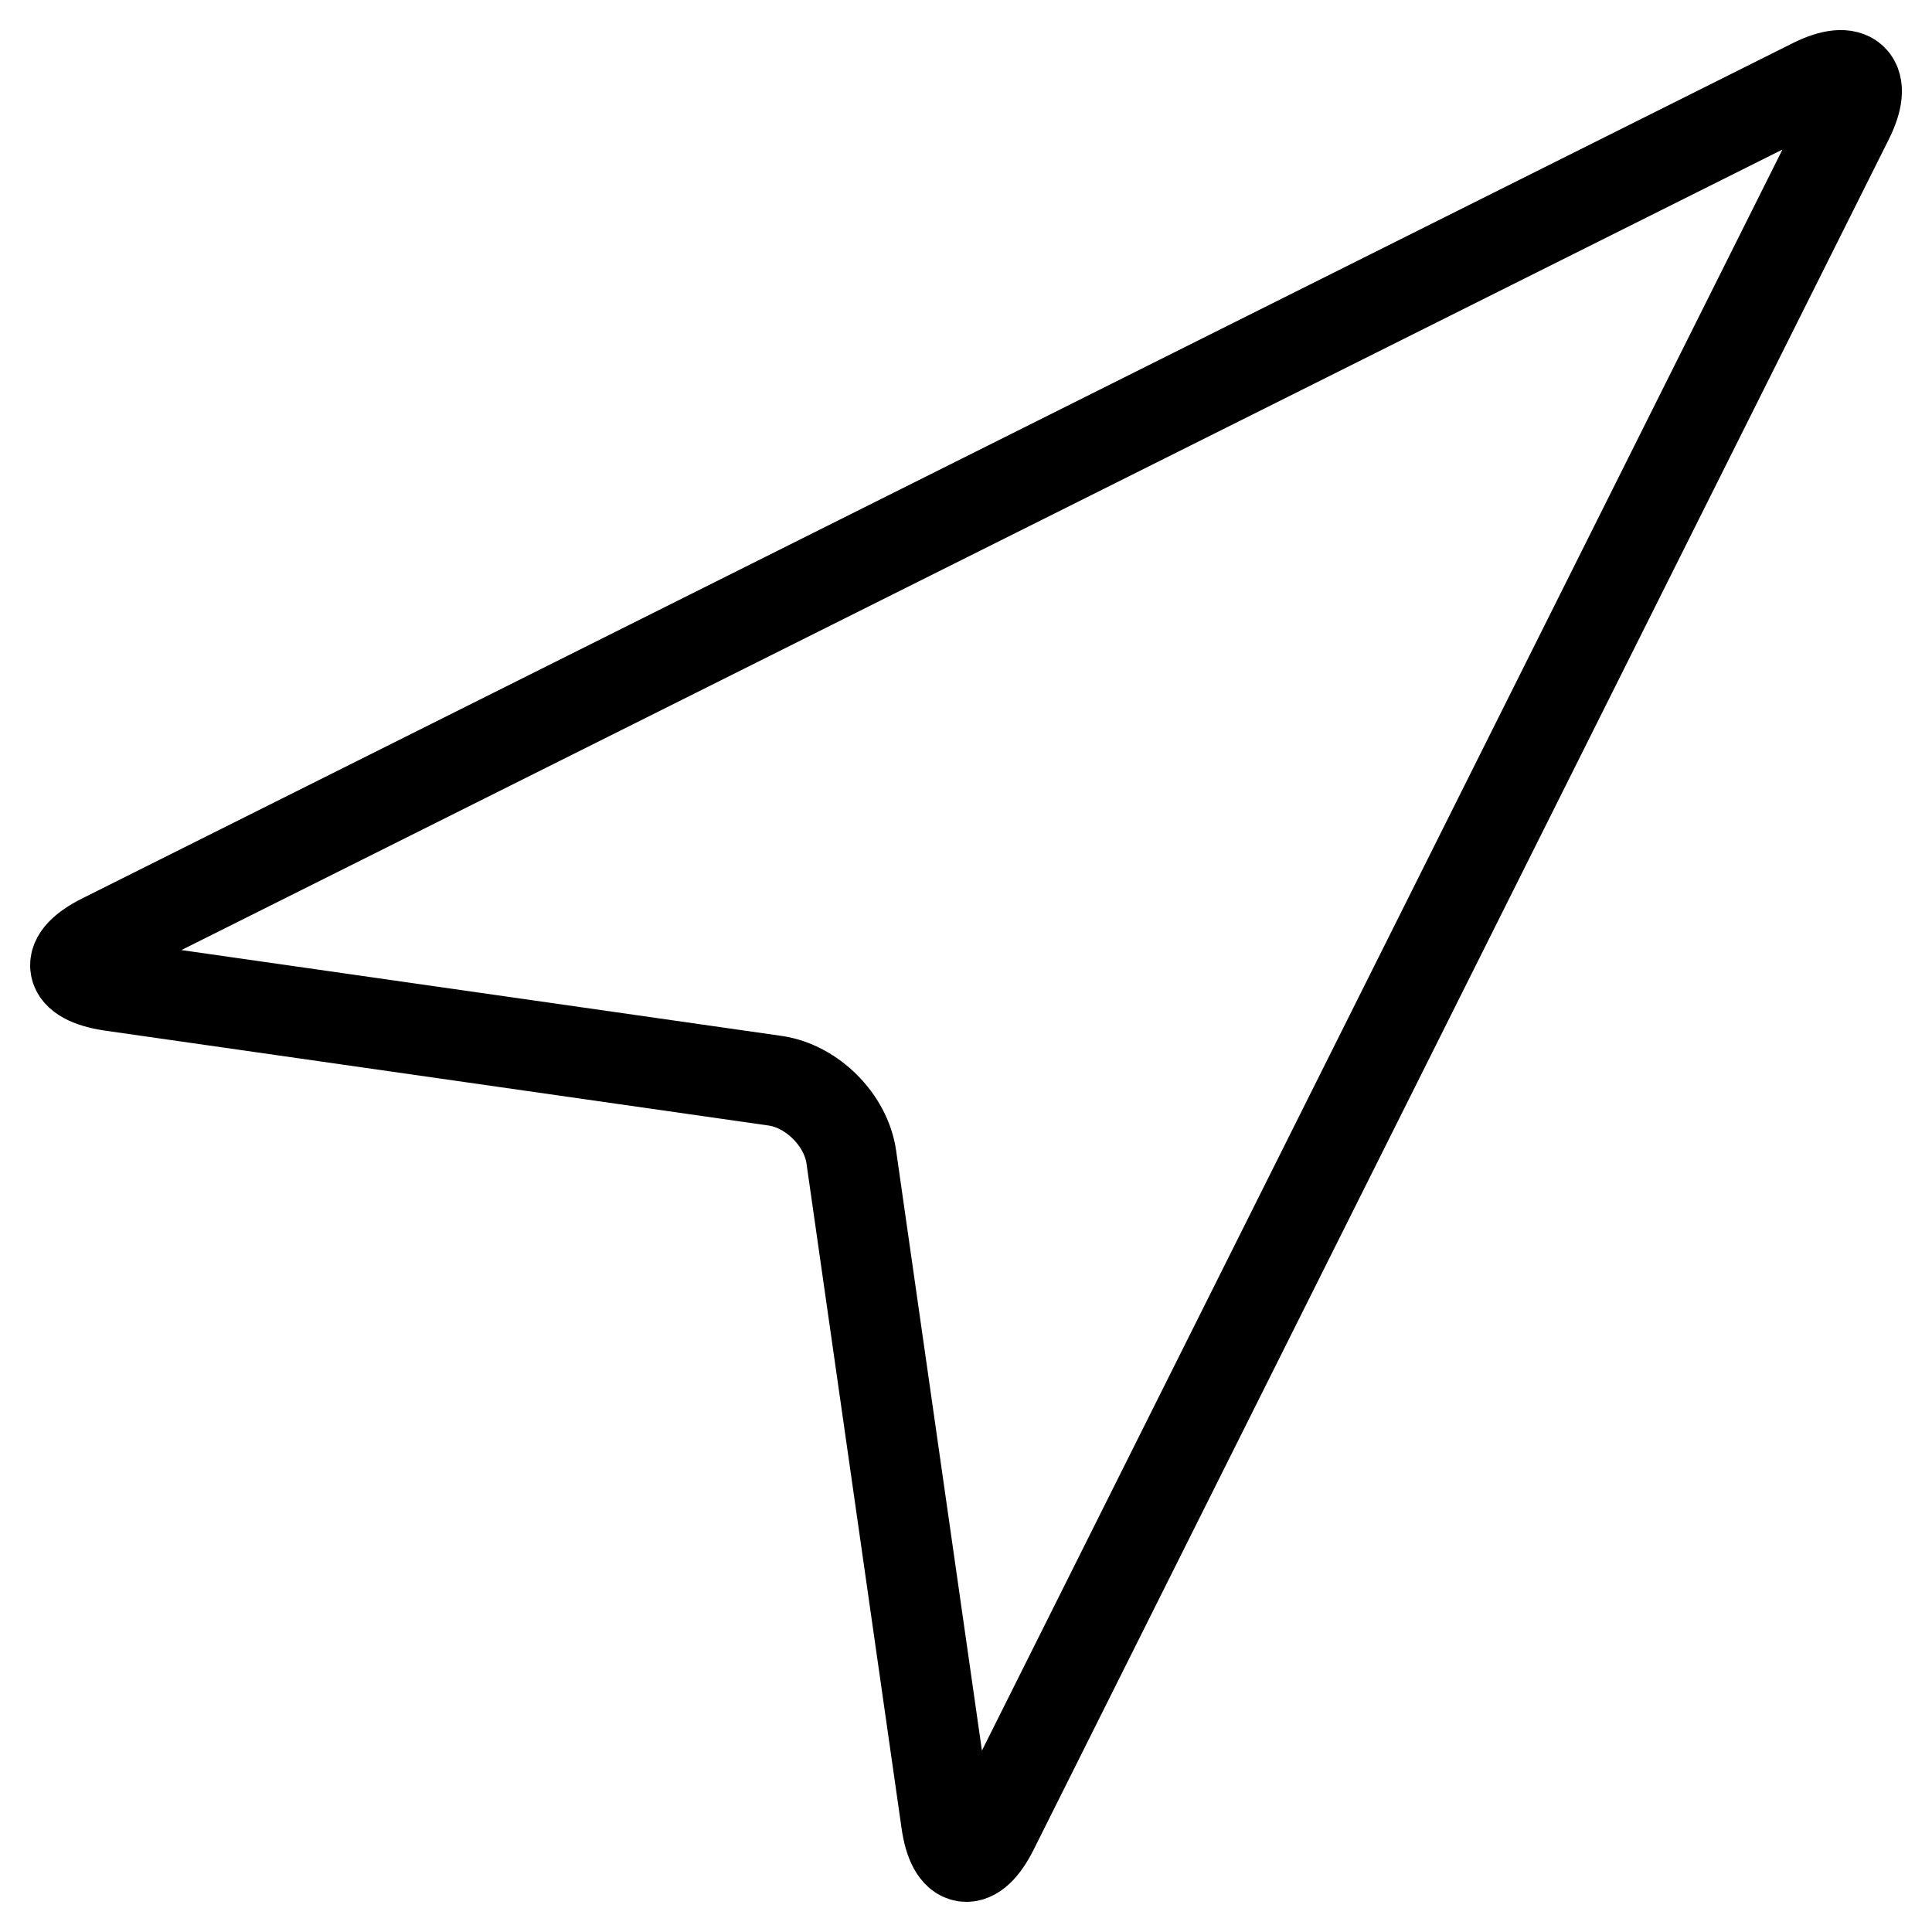 <?xml version="1.0" encoding="utf-8"?>
<!-- Svg Vector Icons : http://www.onlinewebfonts.com/icon -->
<!DOCTYPE svg PUBLIC "-//W3C//DTD SVG 1.1//EN" "http://www.w3.org/Graphics/SVG/1.1/DTD/svg11.dtd">
<svg version="1.1" xmlns="http://www.w3.org/2000/svg" xmlns:xlink="http://www.w3.org/1999/xlink" x="0px" y="0px" viewBox="0 0 256 256" enable-background="new 0 0 256 256" xml:space="preserve">
<g> <path stroke-width="12" fill-opacity="0" stroke="#000000"  d="M102.7,143.2c4.9,0.7,9.4,5.2,10.1,10.1l12.6,88.1c0.8,5.7,3.6,6.2,6.2,1L244.9,15.8 c2.6-5.2,0.5-7.3-4.7-4.7L13.6,124.4c-5.2,2.6-4.7,5.3,1,6.2L102.7,143.2z"/></g>
</svg>